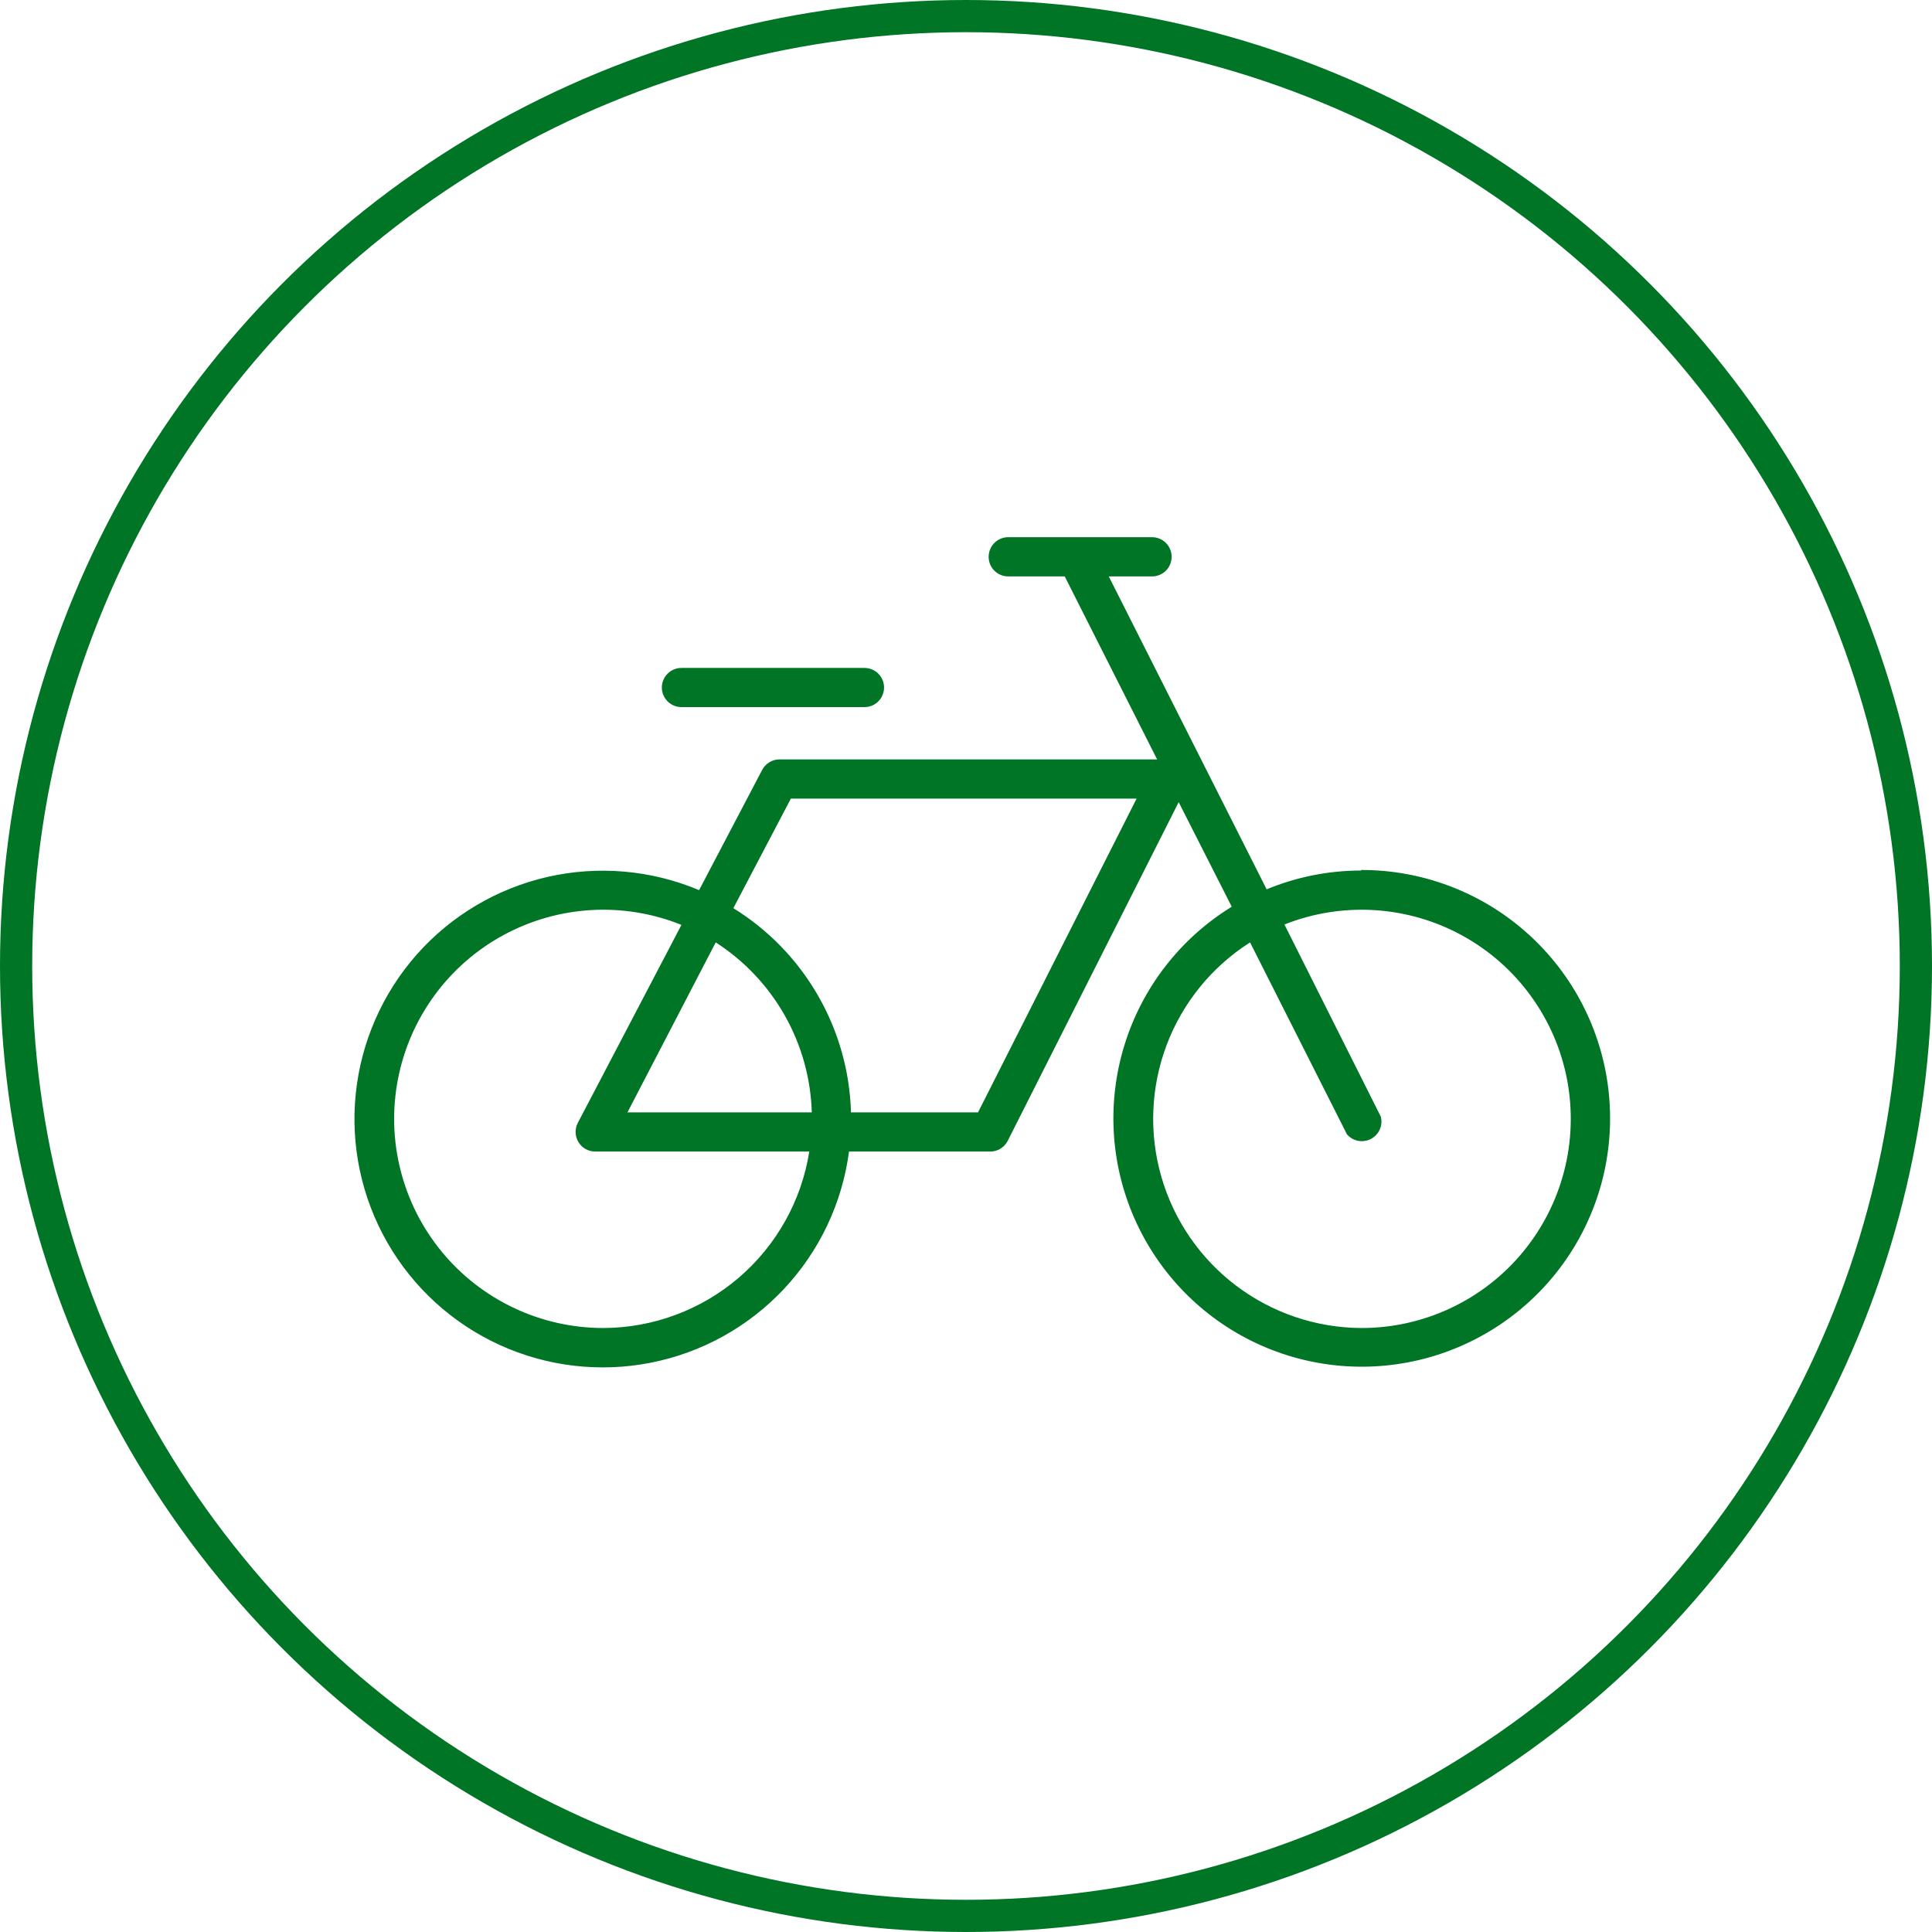 <svg width="60" height="60" viewBox="0 0 60 60" fill="none" xmlns="http://www.w3.org/2000/svg">
<circle cx="30" cy="30" r="29.5" stroke="#007525"/>
<path d="M42.272 27.035C41.265 27.035 40.268 27.233 39.337 27.619L34.434 17.901H35.777C35.939 17.901 36.094 17.837 36.208 17.723C36.322 17.608 36.386 17.454 36.386 17.292C36.386 17.131 36.322 16.976 36.208 16.861C36.094 16.747 35.939 16.683 35.777 16.683H31.312C31.15 16.683 30.995 16.747 30.881 16.861C30.767 16.976 30.703 17.131 30.703 17.292C30.703 17.454 30.767 17.608 30.881 17.723C30.995 17.837 31.15 17.901 31.312 17.901H33.066L35.935 23.584H24.208C24.096 23.584 23.987 23.615 23.892 23.673C23.797 23.731 23.719 23.814 23.668 23.913L21.711 27.644C20.224 27.018 18.579 26.875 17.006 27.233C15.433 27.592 14.012 28.435 12.943 29.643C11.875 30.852 11.212 32.365 11.048 33.97C10.884 35.575 11.228 37.191 12.03 38.59C12.833 39.99 14.054 41.102 15.522 41.771C16.99 42.44 18.631 42.632 20.213 42.32C21.796 42.008 23.241 41.207 24.345 40.031C25.449 38.855 26.156 37.362 26.367 35.762H30.752C30.864 35.763 30.975 35.732 31.071 35.673C31.167 35.614 31.245 35.53 31.296 35.429L36.605 24.912L38.253 28.159C36.666 29.134 35.485 30.651 34.929 32.429C34.373 34.207 34.479 36.126 35.228 37.832C35.977 39.538 37.318 40.915 39.003 41.709C40.688 42.503 42.604 42.66 44.396 42.151C46.188 41.642 47.736 40.502 48.753 38.941C49.77 37.38 50.187 35.504 49.928 33.659C49.669 31.814 48.751 30.126 47.344 28.905C45.937 27.684 44.135 27.014 42.272 27.018V27.035ZM18.728 41.243C17.77 41.241 16.825 41.029 15.959 40.619C15.094 40.21 14.329 39.615 13.721 38.876C13.112 38.136 12.675 37.272 12.44 36.344C12.204 35.416 12.177 34.447 12.36 33.507C12.543 32.567 12.931 31.68 13.497 30.907C14.063 30.135 14.793 29.498 15.634 29.041C16.476 28.584 17.407 28.318 18.363 28.263C19.319 28.208 20.275 28.366 21.163 28.723L17.944 34.873C17.896 34.966 17.873 35.07 17.876 35.174C17.88 35.279 17.91 35.38 17.964 35.469C18.019 35.559 18.095 35.633 18.186 35.684C18.277 35.735 18.38 35.762 18.484 35.762H25.133C24.892 37.288 24.114 38.678 22.94 39.683C21.766 40.687 20.273 41.24 18.728 41.243ZM22.227 29.267C23.116 29.838 23.852 30.617 24.372 31.537C24.892 32.456 25.18 33.489 25.211 34.545H19.487L22.227 29.267ZM30.374 34.545H26.428C26.392 33.268 26.039 32.02 25.401 30.913C24.764 29.806 23.861 28.875 22.775 28.204L24.561 24.802H35.298L30.374 34.545ZM42.272 41.243C40.869 41.235 39.507 40.773 38.388 39.927C37.269 39.08 36.455 37.894 36.067 36.546C35.678 35.198 35.737 33.76 36.233 32.448C36.73 31.136 37.638 30.02 38.822 29.267L41.83 35.227C41.919 35.331 42.042 35.403 42.178 35.429C42.313 35.455 42.454 35.434 42.576 35.37C42.698 35.306 42.795 35.202 42.85 35.076C42.906 34.949 42.917 34.808 42.881 34.675L39.889 28.711C40.779 28.358 41.735 28.206 42.69 28.265C43.646 28.325 44.576 28.594 45.414 29.055C46.253 29.516 46.98 30.156 47.542 30.931C48.105 31.705 48.489 32.594 48.668 33.534C48.846 34.474 48.815 35.442 48.576 36.369C48.337 37.296 47.897 38.158 47.285 38.895C46.675 39.631 45.908 40.224 45.041 40.63C44.175 41.035 43.229 41.245 42.272 41.243Z" fill="#007525"/>
<path d="M21.163 21.96H26.846C27.008 21.96 27.163 21.896 27.277 21.782C27.391 21.668 27.455 21.513 27.455 21.352C27.455 21.19 27.391 21.035 27.277 20.921C27.163 20.807 27.008 20.743 26.846 20.743H21.163C21.002 20.743 20.847 20.807 20.733 20.921C20.619 21.035 20.554 21.19 20.554 21.352C20.554 21.513 20.619 21.668 20.733 21.782C20.847 21.896 21.002 21.96 21.163 21.96Z" fill="#007525"/>
</svg>
